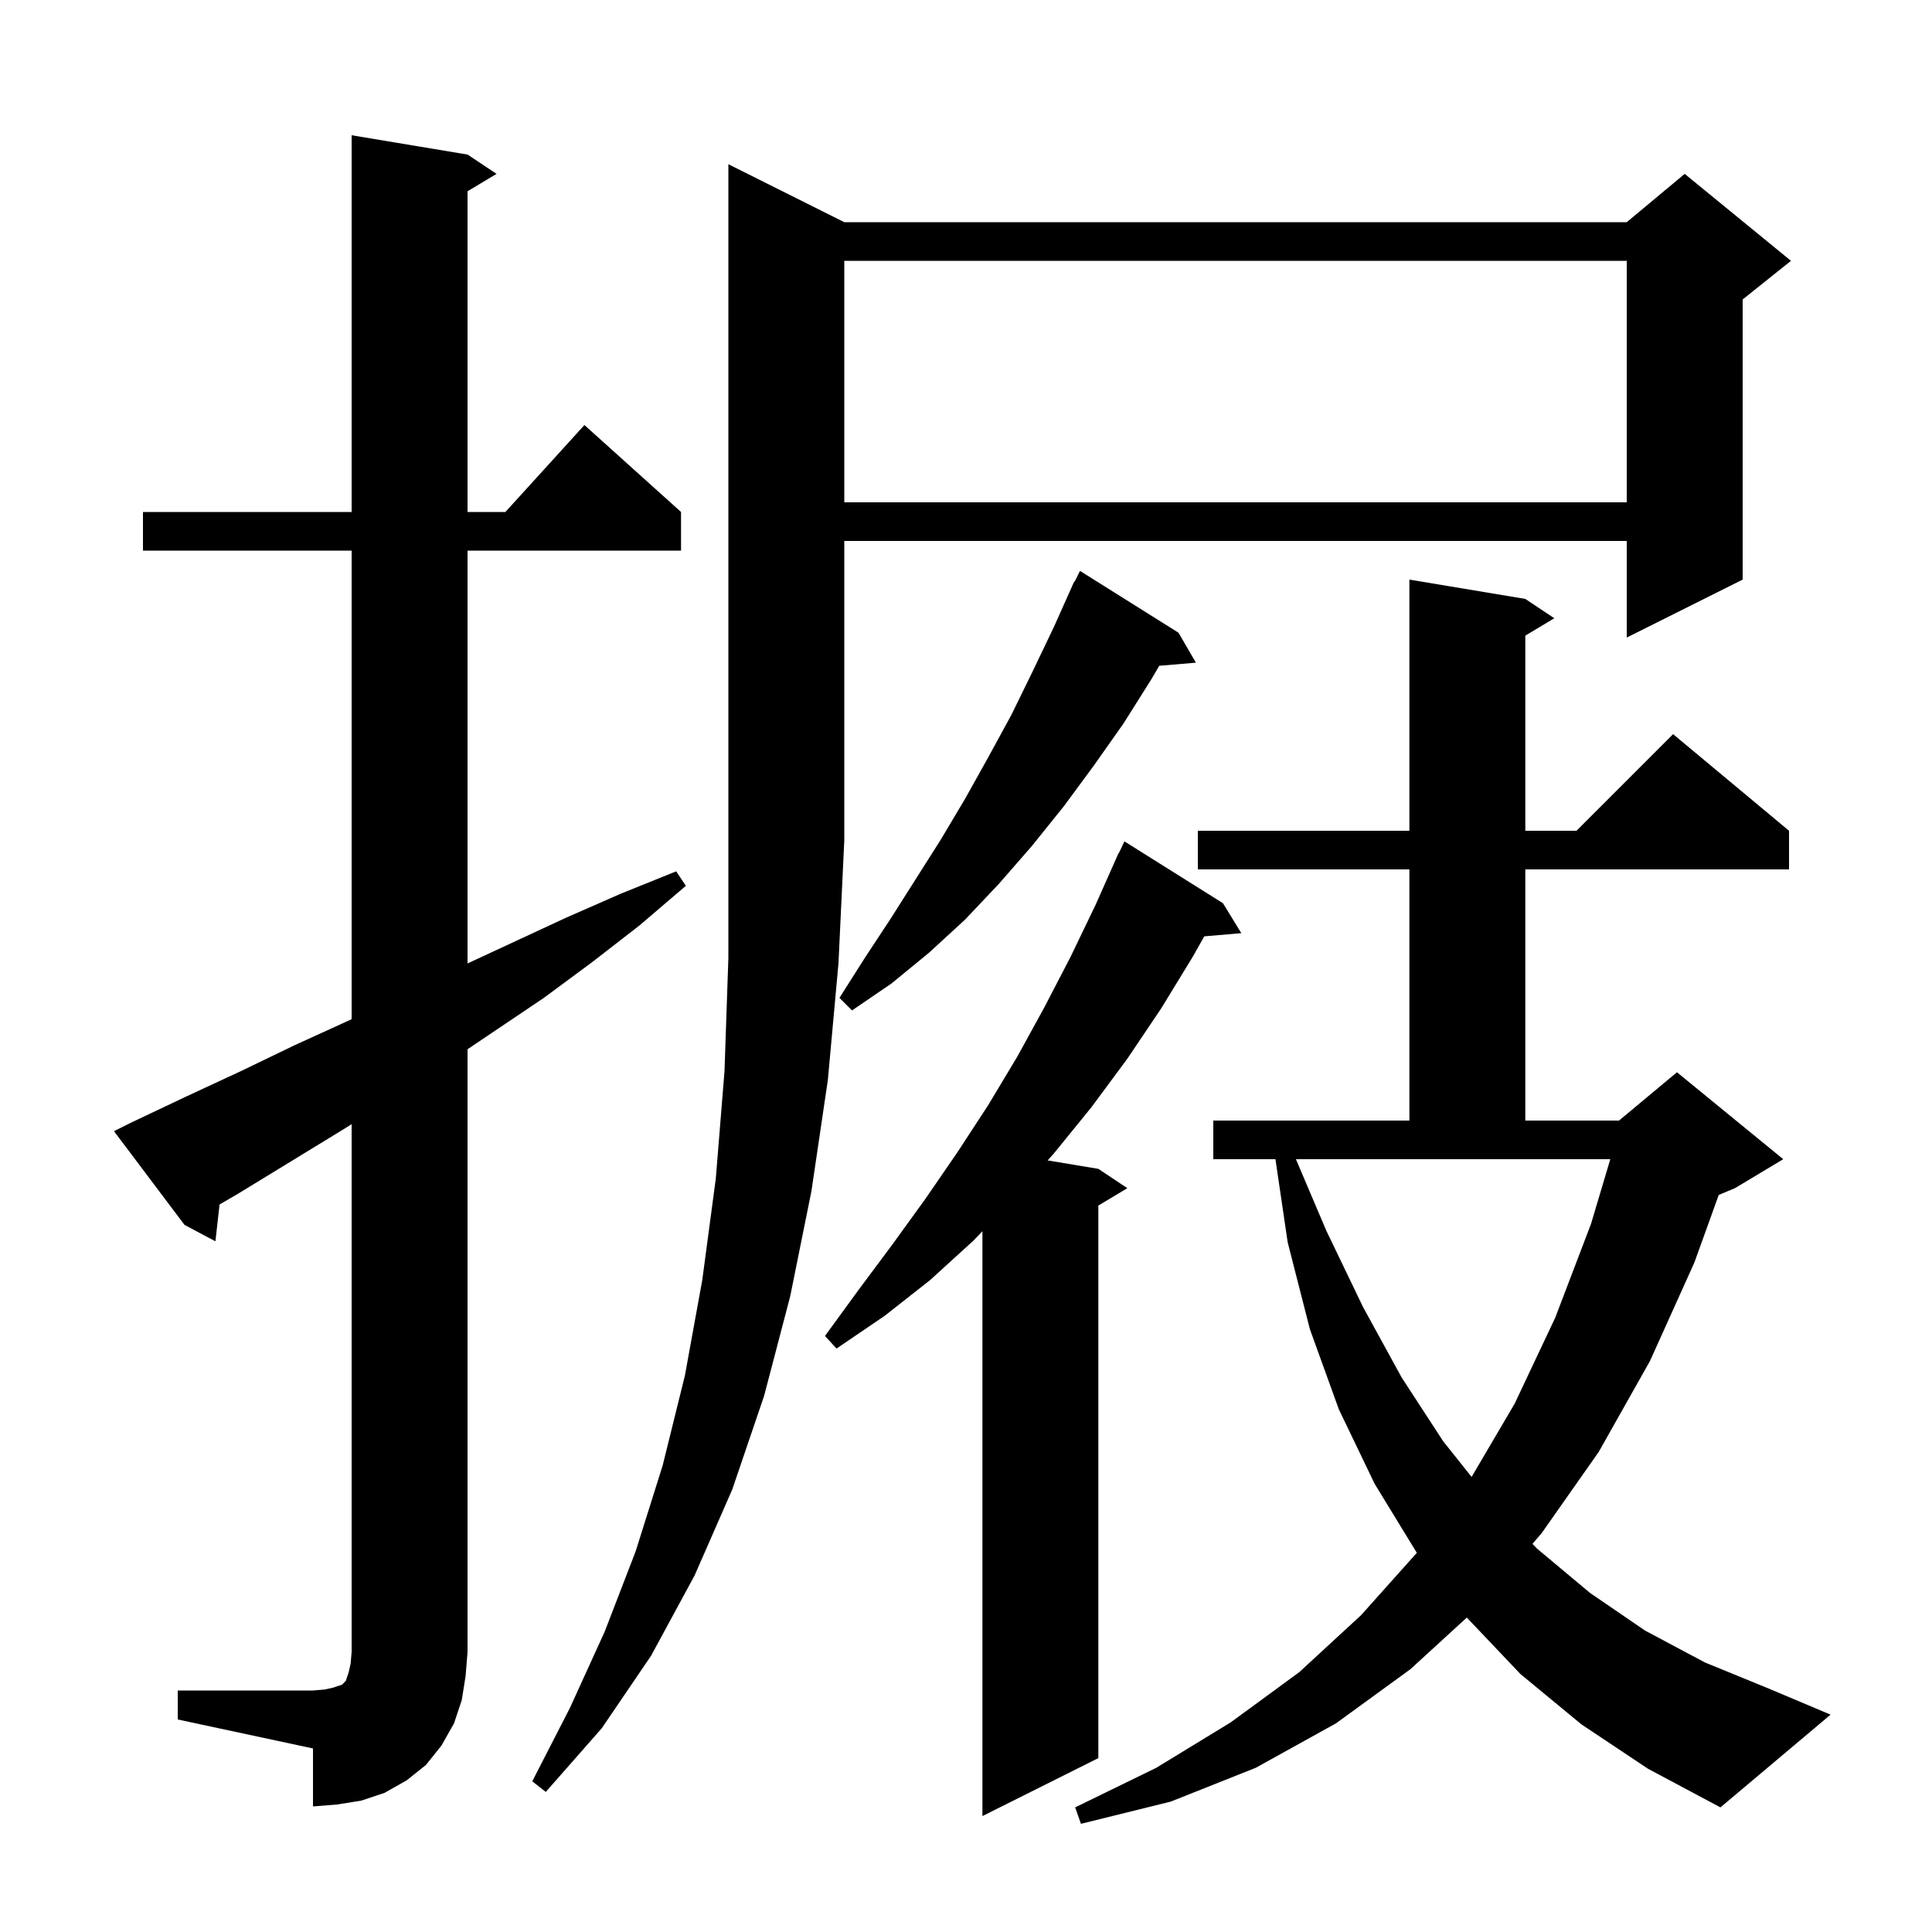 <svg xmlns="http://www.w3.org/2000/svg" xmlns:xlink="http://www.w3.org/1999/xlink" version="1.1" baseProfile="full" viewBox="0 0 200 200" width="200" height="200"><g fill="currentColor"><path d="M 163.7 178.5 L 157.4 173.3 L 151.843 167.451 L 146.0 172.8 L 138.3 178.4 L 130.0 183.0 L 121.2 186.5 L 111.9 188.8 L 111.3 187.1 L 119.7 183.0 L 127.4 178.3 L 134.5 173.1 L 140.9 167.2 L 146.668 160.748 L 142.3 153.6 L 138.6 145.9 L 135.6 137.6 L 133.3 128.6 L 132.033 120.0 L 125.6 120.0 L 125.6 116.0 L 145.9 116.0 L 145.9 90.0 L 124.0 90.0 L 124.0 86.0 L 145.9 86.0 L 145.9 60.0 L 157.9 62.0 L 160.9 64.0 L 157.9 65.8 L 157.9 86.0 L 163.2 86.0 L 173.2 76.0 L 185.2 86.0 L 185.2 90.0 L 157.9 90.0 L 157.9 116.0 L 167.6 116.0 L 173.6 111.0 L 184.6 120.0 L 179.6 123.0 L 177.923 123.699 L 175.4 130.7 L 170.8 140.9 L 165.5 150.3 L 159.6 158.7 L 158.64 159.822 L 159.1 160.3 L 164.6 164.9 L 170.3 168.8 L 176.5 172.1 L 183.1 174.8 L 189.5 177.5 L 178.1 187.1 L 170.6 183.1 Z M 126.6 93.5 L 128.5 96.6 L 124.666 96.93 L 123.5 99.0 L 120.2 104.4 L 116.7 109.6 L 113.0 114.6 L 109.1 119.4 L 108.453 120.126 L 113.7 121.0 L 116.7 123.0 L 113.7 124.8 L 113.7 182.0 L 101.7 188.0 L 101.7 127.457 L 100.8 128.4 L 96.3 132.5 L 91.6 136.2 L 86.6 139.6 L 85.4 138.3 L 88.9 133.5 L 92.4 128.8 L 95.8 124.1 L 99.1 119.3 L 102.3 114.4 L 105.3 109.4 L 108.1 104.3 L 110.8 99.1 L 113.4 93.7 L 115.8 88.3 L 115.823 88.311 L 116.4 87.1 Z M 18.4 175.0 L 32.4 175.0 L 33.6 174.9 L 34.5 174.7 L 35.4 174.4 L 35.8 174.0 L 36.1 173.1 L 36.3 172.2 L 36.4 171.0 L 36.4 116.377 L 35.4 117.0 L 24.6 123.6 L 22.729 124.688 L 22.3 128.5 L 19.1 126.8 L 11.8 117.1 L 13.6 116.2 L 19.3 113.5 L 24.9 110.9 L 30.5 108.2 L 36.2 105.6 L 36.4 105.504 L 36.4 57.0 L 14.8 57.0 L 14.8 53.0 L 36.4 53.0 L 36.4 14.0 L 48.4 16.0 L 51.4 18.0 L 48.4 19.8 L 48.4 53.0 L 52.318 53.0 L 60.5 44.0 L 70.5 53.0 L 70.5 57.0 L 48.4 57.0 L 48.4 99.736 L 58.6 95.0 L 64.3 92.5 L 70.0 90.2 L 71.0 91.7 L 66.2 95.8 L 61.3 99.6 L 56.3 103.3 L 48.4 108.617 L 48.4 171.0 L 48.2 173.5 L 47.8 176.0 L 47.0 178.4 L 45.7 180.7 L 44.1 182.7 L 42.1 184.3 L 39.8 185.6 L 37.4 186.4 L 34.9 186.8 L 32.4 187.0 L 32.4 181.0 L 18.4 178.0 Z M 87.4 23.0 L 168.4 23.0 L 174.4 18.0 L 185.4 27.0 L 180.4 31.0 L 180.4 60.0 L 168.4 66.0 L 168.4 56.0 L 87.4 56.0 L 87.4 87.0 L 86.8 99.7 L 85.7 111.8 L 84.0 123.3 L 81.8 134.2 L 79.1 144.5 L 75.8 154.2 L 71.9 163.1 L 67.4 171.4 L 62.3 178.9 L 56.5 185.5 L 55.1 184.4 L 59.0 176.8 L 62.6 168.9 L 65.8 160.6 L 68.6 151.7 L 70.9 142.4 L 72.7 132.5 L 74.1 122.0 L 75.0 110.9 L 75.4 99.2 L 75.4 17.0 Z M 137.3 127.4 L 141.1 135.3 L 145.1 142.6 L 149.4 149.2 L 152.34 152.891 L 156.8 145.3 L 161.0 136.4 L 164.7 126.7 L 166.697 120.0 L 134.153 120.0 Z M 122.0 65.5 L 123.8 68.6 L 120.004 68.922 L 119.2 70.3 L 116.3 74.9 L 113.2 79.3 L 110.1 83.5 L 106.8 87.6 L 103.4 91.5 L 99.9 95.2 L 96.2 98.6 L 92.3 101.8 L 88.2 104.6 L 86.9 103.3 L 89.5 99.2 L 92.2 95.1 L 97.4 86.9 L 99.9 82.7 L 102.3 78.4 L 104.7 74.0 L 106.9 69.5 L 109.1 64.9 L 111.2 60.2 L 111.24 60.22 L 111.8 59.1 Z M 87.4 27.0 L 87.4 52.0 L 168.4 52.0 L 168.4 27.0 Z "/></g></svg>